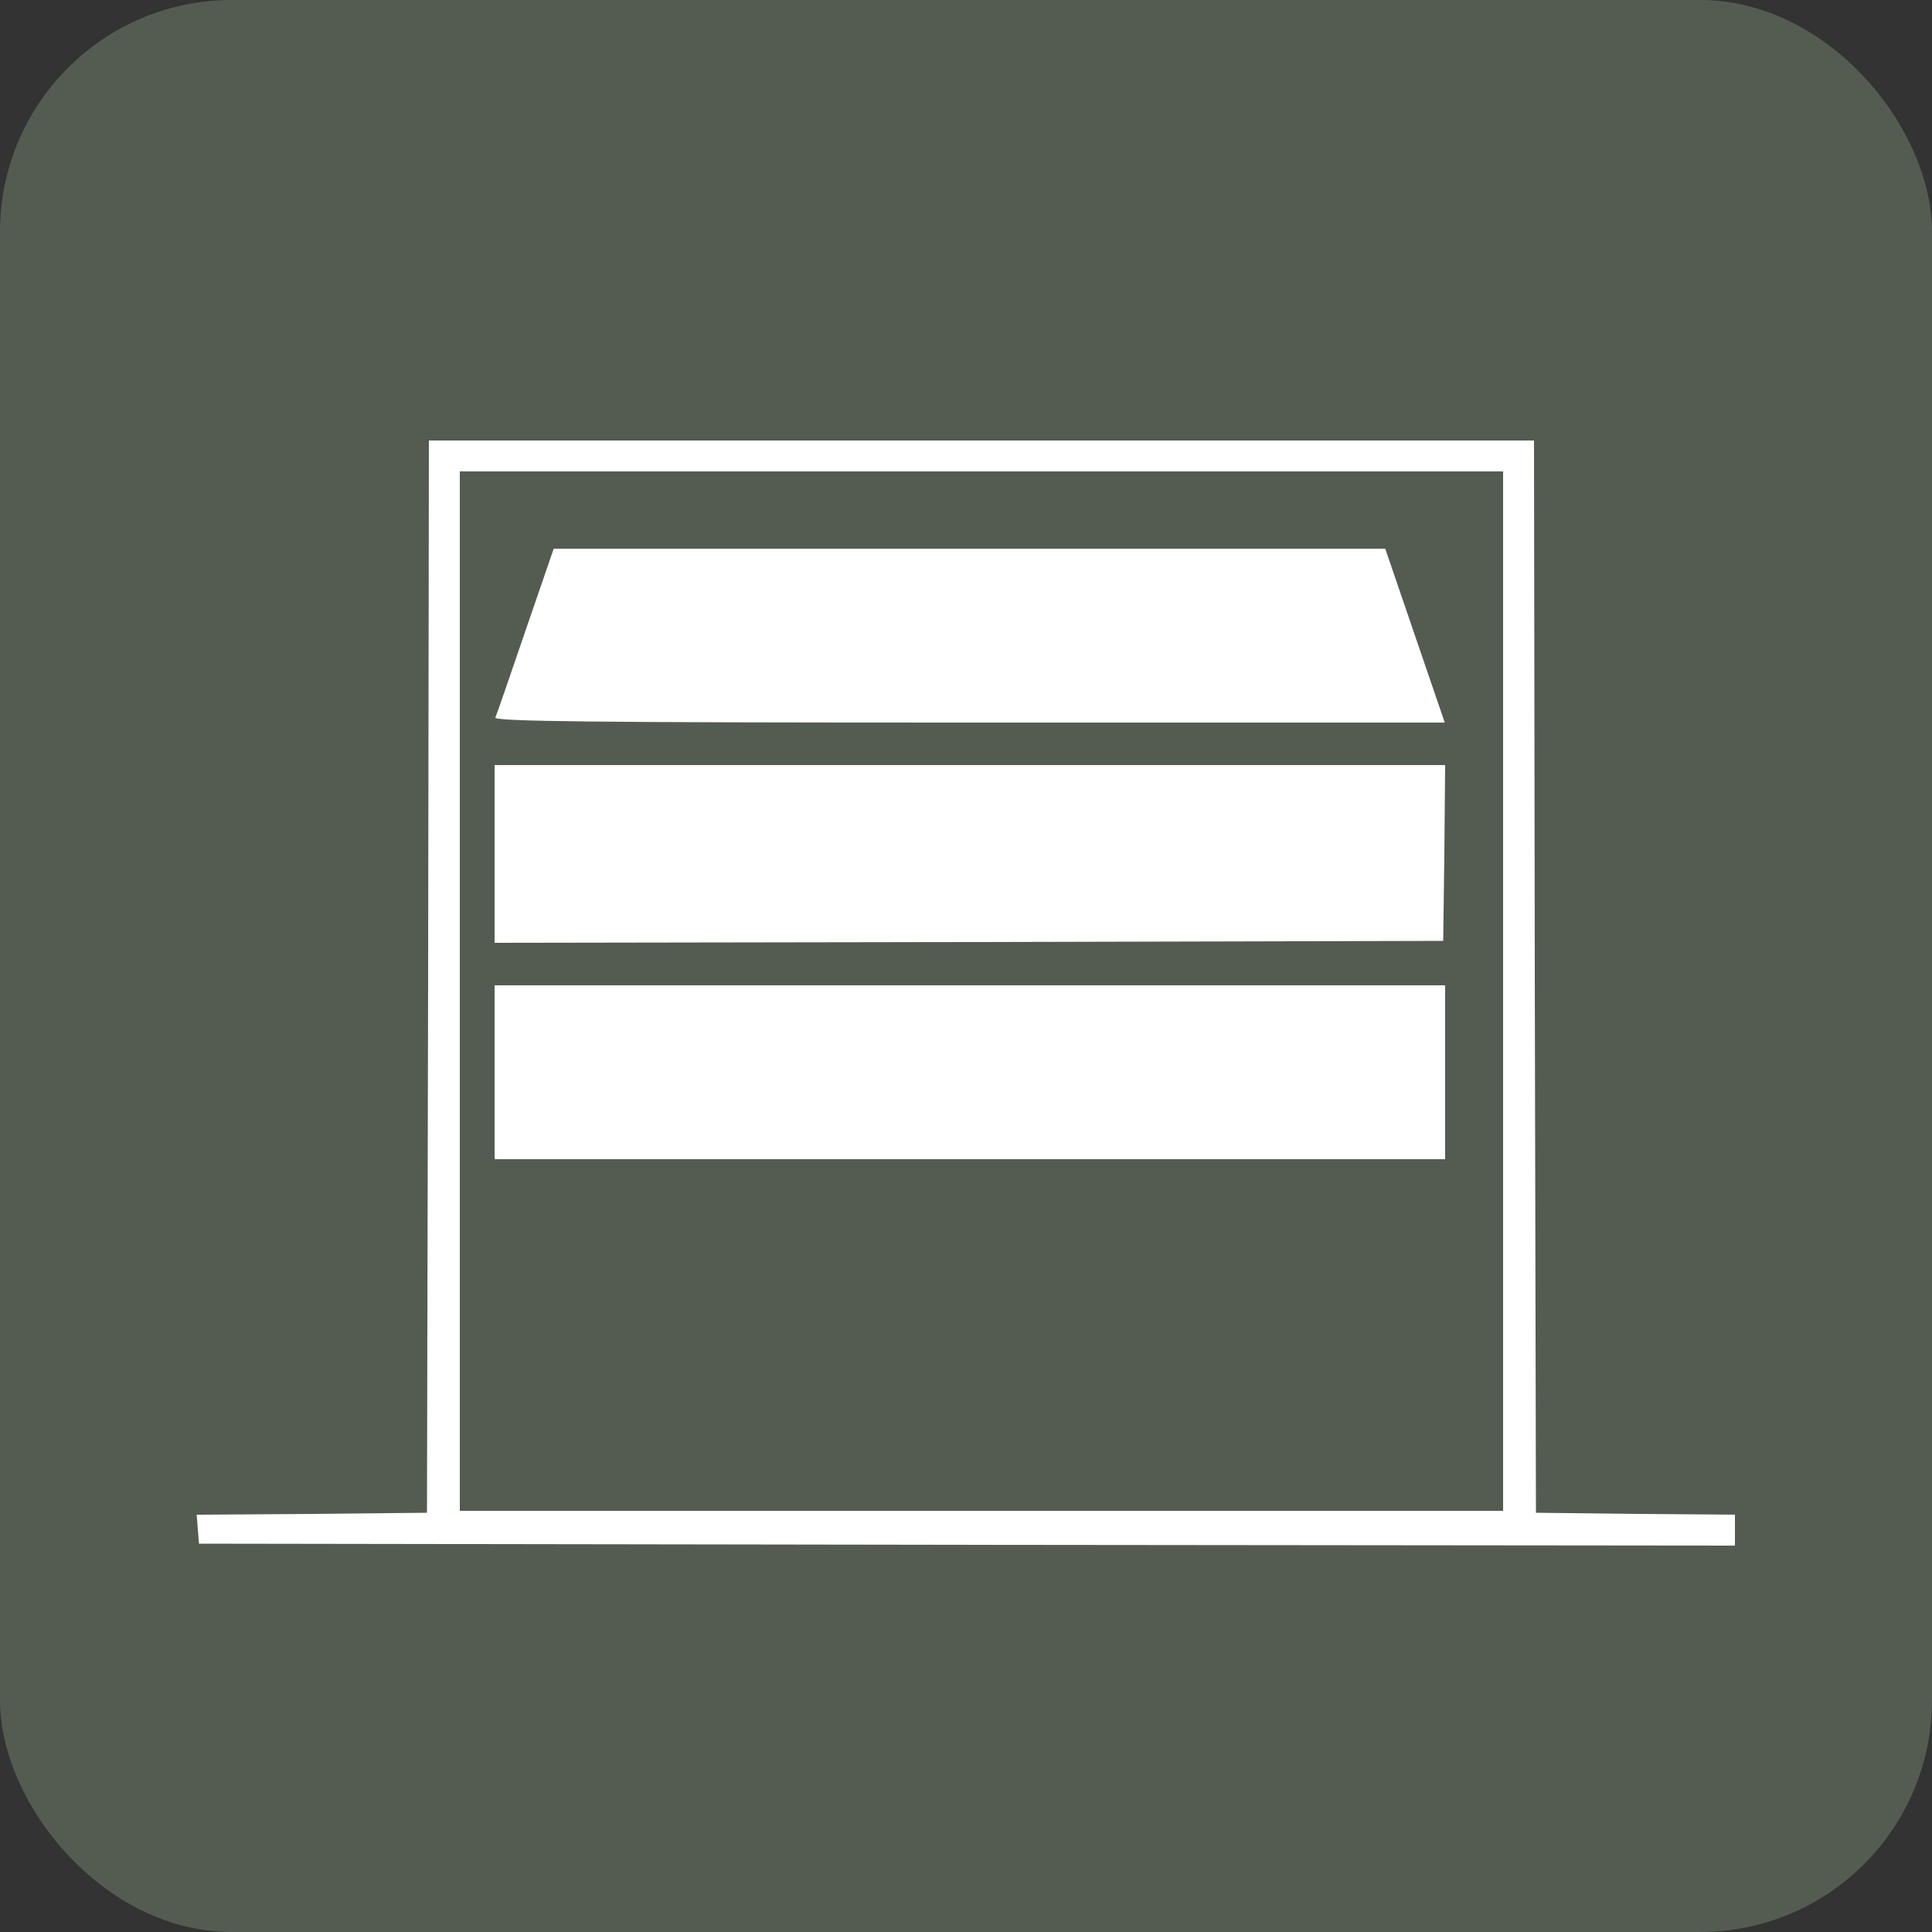 <svg width="50" height="50" viewBox="0 0 50 50" fill="none" xmlns="http://www.w3.org/2000/svg">
<rect x="0" y="0" width="50" height="50" fill="#333333" stroke="none"/>
<rect width="50" height="50" rx="6" fill="#545C52"/>
<path d="M11.08 25.27L11.05 39.15L8.07 39.18L5.09 39.2L5.12 39.58L5.15 39.95L25.03 39.98L44.9 40V39.6V39.2L42.33 39.18L39.75 39.15L39.72 25.27L39.7 11.4H25.4H11.1L11.08 25.27ZM38.9 25.65V39.1H25.4H11.9V25.65V12.2H25.4H38.9V25.65Z" fill="white"/>
<path d="M13.6 16.32C13.2 17.49 12.85 18.51 12.82 18.57C12.79 18.67 15.28 18.7 25.08 18.7H37.39L36.62 16.45L35.85 14.2H25.09H14.33L13.6 16.32Z" fill="white"/>
<path d="M12.8 22.1V24.4L25.08 24.38L37.35 24.35L37.38 22.07L37.4 19.8H25.1H12.8V22.1Z" fill="white"/>
<path d="M12.8 27.75V30H25.1H37.4V27.75V25.5H25.1H12.8V27.75Z" fill="white"/>
</svg>
